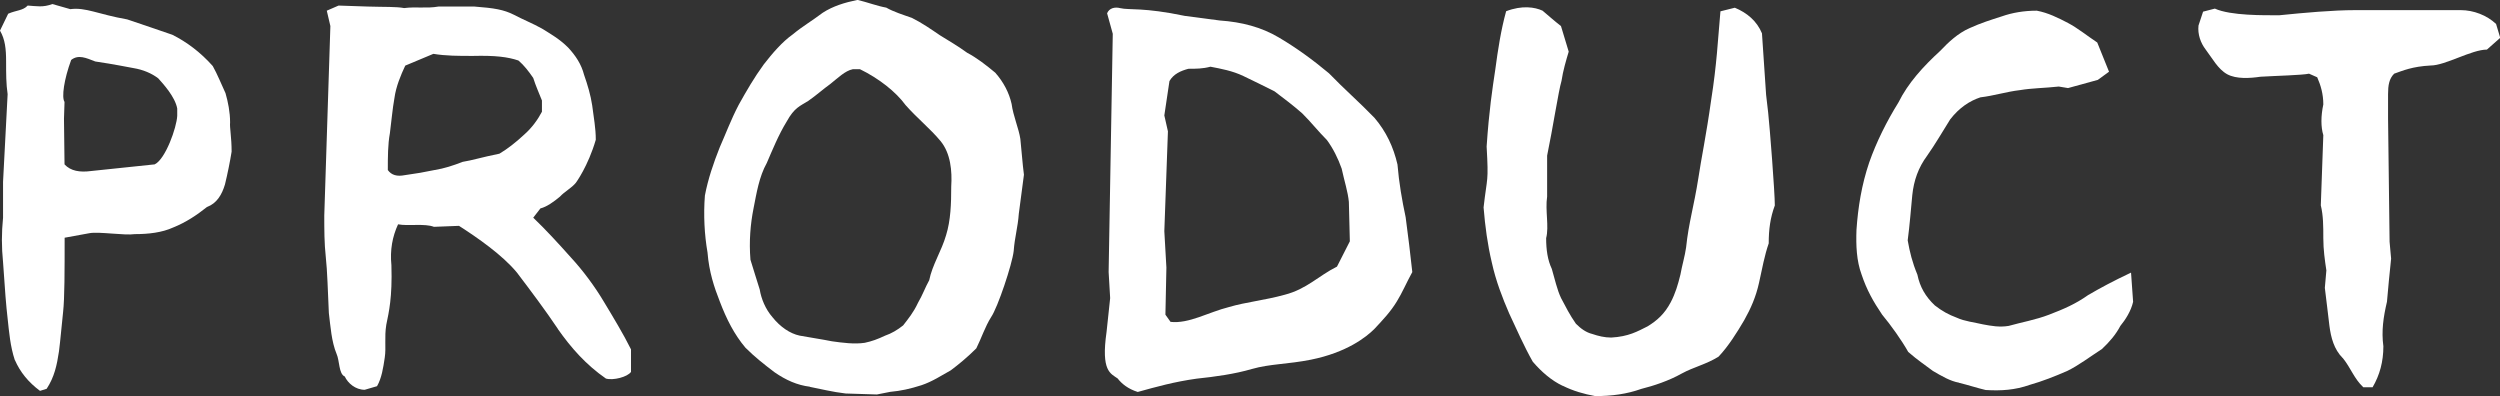 <?xml version="1.0" encoding="UTF-8"?>
<svg id="_レイヤー_2" data-name="レイヤー 2" xmlns="http://www.w3.org/2000/svg" viewBox="0 0 229.36 36.33">
  <rect x="0" y="0" width="229.36" height="36.33" fill="#333333" stroke="none"/>
  <defs>
    <style>
      .cls-1 {
        fill: #fff;
      }
    </style>
  </defs>
  <g id="contents">
    <g>
      <path class="cls-1" d="M1.36,33.04c-.42-1.27-.52-2.54-.66-3.81-.14-1.22-.24-2.49-.42-5.17-.14-1.41-.14-2.68,0-4.09v-3.29l.42-8.04c-.14-.94-.14-1.88-.14-3.01s-.09-2.02-.56-2.82l.75-1.55c.75-.33,1.36-.28,1.79-.75.8.05,1.41.19,2.26-.14l1.65.47c1.41-.19,2.54.47,5.22.94,1.41.47,2.77.94,4.14,1.41,1.32.66,2.58,1.6,3.71,2.87.42.75.8,1.69,1.17,2.49.23.8.42,1.74.42,2.68-.05.47.14,1.36.14,2.68-.14.89-.38,2.07-.61,3.01-.28.94-.75,1.74-1.65,2.07-.94.75-1.93,1.41-3.1,1.88-1.03.47-2.26.61-3.52.61-.94.14-3.24-.24-4.14-.09l-2.3.42c0,3.01,0,5.55-.14,6.81-.14,1.27-.24,2.54-.38,3.62-.19,1.27-.42,2.35-1.13,3.43l-.61.19c-1.08-.8-1.83-1.74-2.3-2.82ZM16.26,10.62v-.66c-.19-1.08-1.32-2.3-1.74-2.77-.61-.47-1.41-.8-2.26-.94-.8-.14-1.64-.33-3.52-.61-.85-.33-1.55-.66-2.21-.14-.66,1.79-.89,3.43-.61,3.85l-.05,1.55.05,4.18c.56.61,1.41.75,2.44.61l5.83-.61c.99-.47,2.02-3.38,2.07-4.46Z"/>
      <path class="cls-1" d="M51.18,30.17c-1.17-1.74-2.44-3.43-3.76-5.17-1.32-1.6-3.62-3.2-5.31-4.28l-2.3.09c-.85-.33-2.35-.05-3.29-.23-.52,1.13-.75,2.35-.61,3.76.09,2.96-.23,4.28-.47,5.45-.19,1.17,0,2.07-.14,3.01-.14.94-.28,1.88-.71,2.63l-1.13.33c-.85,0-1.55-.61-1.83-1.22-.56-.23-.47-1.46-.75-2.07-.47-1.13-.56-2.54-.71-3.76-.09-1.88-.14-3.9-.28-5.12-.14-1.27-.14-2.54-.14-3.81l.56-17.39-.33-1.41,1.08-.47,2.68.09c1.6.05,2.58,0,3.34.14,1.08-.14,2.07.05,3.15-.14h3.29c1.83.14,2.68.28,3.62.75.89.47,1.74.8,2.58,1.27.75.47,1.6.94,2.4,1.74.7.75,1.22,1.55,1.46,2.49.33.94.61,1.88.75,2.82.14,1.13.33,2.07.33,3.15-.71,2.44-1.83,3.95-1.83,3.95-.38.47-1.03.8-1.46,1.27-.56.47-1.22.94-1.79,1.08l-.66.85c1.13,1.08,2.3,2.35,3.43,3.62,1.13,1.22,2.21,2.68,3.05,4.09.85,1.41,1.79,2.96,2.49,4.37v2.07c-.33.47-1.64.8-2.3.61-1.83-1.27-3.2-2.82-4.42-4.56ZM48.08,12.36c.75-.66,1.27-1.41,1.64-2.11v-1.03c-.28-.71-.56-1.32-.8-2.07-.42-.61-.85-1.17-1.36-1.6-.99-.33-2.11-.47-4.18-.42-1.32,0-2.49,0-3.62-.19l-2.58,1.08c-.42.89-.85,1.93-.99,2.96-.19,1.03-.28,2.21-.42,3.24-.19,1.03-.19,2.21-.19,3.38.33.47.85.61,1.55.47,1.03-.14,1.83-.28,2.73-.47.89-.14,1.74-.42,2.58-.75.89-.14,1.74-.42,3.38-.75.71-.42,1.5-1.03,2.26-1.74Z"/>
      <path class="cls-1" d="M74.31,35.48c-1.17-.14-2.21-.61-3.24-1.32-.94-.71-1.83-1.41-2.68-2.26-1.03-1.22-1.74-2.63-2.35-4.23-.52-1.32-.99-2.73-1.13-4.51-.28-1.6-.38-3.43-.24-5.22.28-1.5.8-3.01,1.36-4.42.52-1.17,1.03-2.54,1.74-3.9.71-1.27,1.41-2.49,2.3-3.71.8-1.03,1.69-2.07,2.68-2.77.85-.71,1.74-1.22,2.73-1.97.94-.61,2.02-.94,3.2-1.18.94.23,1.79.56,2.63.71.66.38,1.55.66,2.35.94.94.47,1.74,1.03,2.58,1.6.85.52,1.64.99,2.49,1.6.89.47,1.74,1.13,2.58,1.83.75.85,1.27,1.83,1.5,2.87.14,1.08.66,2.26.8,3.2.14,1.32.19,2.21.33,3.29-.14,1.18-.33,2.4-.47,3.57-.09,1.27-.38,2.16-.47,3.43-.14,1.22-1.46,5.17-2.07,6.06-.56.89-.89,1.93-1.36,2.87-.8.8-1.65,1.5-2.35,2.02-.85.47-1.69,1.03-2.68,1.36-1.03.33-1.88.52-2.87.61l-1.22.24-2.87-.09c-1.22-.14-2.3-.42-3.29-.61ZM84.22,27.78c.42-.71.66-1.41,1.03-2.07.28-1.41,1.13-2.68,1.55-4.14.42-1.36.47-2.87.47-4.46.09-1.41-.05-3.05-.99-4.18-.94-1.13-2.12-2.07-3.2-3.29-.89-1.22-2.44-2.44-4.18-3.29h-.66c-.71.14-1.36.8-2.07,1.36-.66.47-1.22.99-2.02,1.55-.75.47-1.27.61-1.97,1.88-.75,1.22-1.32,2.63-1.83,3.81-.71,1.27-.94,2.77-1.22,4.18-.28,1.41-.42,3.01-.28,4.7.28.89.56,1.83.85,2.73.14.85.52,1.79,1.17,2.54.71.89,1.6,1.5,2.49,1.69,1.03.19,2.02.33,2.96.52.99.14,2.07.28,3.01.14.66-.14,1.18-.33,1.88-.66.56-.19,1.13-.52,1.65-.94.47-.61.94-1.17,1.36-2.07Z"/>
      <path class="cls-1" d="M102.55,34.73c-.66-.47-1.55-.66-1.03-4.28l.33-3.1-.14-2.4.38-21.85-.52-1.88c.19-.47.7-.61,1.22-.47.8.19,2.11-.09,5.92.71l3.2.42c2.02.14,3.81.61,5.4,1.55,1.6.94,3.15,2.07,4.61,3.29,1.41,1.46,2.82,2.68,4.18,4.09,1.08,1.27,1.74,2.68,2.11,4.28.14,1.69.42,3.29.75,4.84.24,1.74.42,3.34.61,5.03-.52.94-.94,1.93-1.41,2.68-.56.94-1.32,1.74-2.07,2.54-.75.75-2.54,2.16-5.83,2.82-2.11.42-3.76.38-5.4.85-1.6.47-3.38.71-5.08.89-2.02.28-3.71.75-5.4,1.22-.89-.28-1.46-.75-1.83-1.22ZM123.84,22.14l-.09-3.62c-.09-.94-.42-1.93-.66-3.05-.33-.94-.8-1.88-1.36-2.63-.8-.8-1.46-1.65-2.26-2.44-.85-.75-1.74-1.41-2.54-2.02-.94-.47-1.88-.94-2.87-1.41-.99-.47-2.02-.66-3.01-.85-.71.19-1.32.19-2.02.19-.7.19-1.36.47-1.74,1.13l-.47,3.15.33,1.46-.33,9.16.19,3.34-.09,4.32.47.66c1.69.19,3.48-.89,5.36-1.36,1.6-.47,3.24-.61,5.12-1.13,2.02-.52,3.1-1.74,4.79-2.58l1.17-2.3Z"/>
      <path class="cls-1" d="M143.35,35.39c-.99-.47-1.93-1.27-2.73-2.21-.8-1.41-1.5-3.01-2.16-4.42-.61-1.41-1.22-2.96-1.6-4.7-.38-1.6-.61-3.29-.75-5.03.33-2.91.47-2.21.28-5.59.23-3.38.52-5.22.8-7.1.23-1.74.52-3.62.99-5.31,1.46-.56,2.63-.38,3.34-.05.56.47,1.08.94,1.69,1.41l.71,2.35c-.24.8-.52,1.74-.66,2.68-.28.94-.8,4.37-1.32,6.86v3.76c-.19,1.27.19,2.73-.09,3.81,0,1.08.14,2.02.52,2.82.28.94.47,1.88.85,2.68.42.8.8,1.55,1.36,2.35.47.47.94.8,1.5.94.56.19,1.13.33,1.74.33,1.6-.09,2.4-.56,3.34-1.03.85-.52,1.55-1.13,2.12-2.21.42-.8.66-1.6.89-2.54.14-.8.42-1.74.52-2.49.24-2.3.71-3.71,1.13-6.39.24-1.65.71-3.85,1.17-7.14.52-3.29.61-5.45.85-8.13l1.32-.33c1.13.47,2.02,1.22,2.49,2.35l.38,5.64.19,1.64c.14,1.27.61,7.28.61,8.51-.42,1.13-.56,2.21-.56,3.48-.38,1.08-.61,2.35-.89,3.62s-.75,2.35-1.36,3.43c-.66,1.13-1.46,2.4-2.35,3.34-1.13.71-2.26.94-3.38,1.55-1.17.66-2.58,1.13-3.71,1.41-1.32.47-2.68.66-4.23.66-1.03-.19-2.02-.47-2.96-.94Z"/>
      <path class="cls-1" d="M179.73,35.11c-.8-.14-1.6-.61-2.4-1.08-.61-.47-1.41-.99-2.26-1.74-.61-1.08-1.55-2.4-2.4-3.43-.8-1.18-1.41-2.26-1.88-3.67-.47-1.27-.52-2.68-.47-4.09.14-2.07.47-4.14,1.17-6.2.66-1.88,1.6-3.76,2.68-5.5.89-1.79,2.26-3.29,3.85-4.75.71-.75,1.6-1.6,2.68-2.07,1.03-.47,1.93-.75,2.96-1.08.94-.33,2.02-.52,3.2-.52,1.03.19,1.97.66,2.87,1.13.89.47,1.69,1.13,2.68,1.79l1.08,2.68-1.03.75-2.73.75-.85-.14c-1.27.14-2.44.14-3.57.33-1.22.14-2.4.52-3.62.66-.99.33-1.93.94-2.77,2.02-.71,1.13-1.36,2.26-2.12,3.34-.8,1.08-1.22,2.26-1.36,3.62-.14,1.46-.23,2.68-.42,4.14.19,1.08.42,2.02.89,3.15.23,1.13.75,2.02,1.6,2.82.66.52,1.27.85,2.02,1.13.71.33,1.6.42,2.4.61.75.14,1.5.28,2.35.14,1.17-.33,2.49-.56,3.71-1.03,1.36-.52,2.44-.99,3.57-1.79,1.13-.66,2.26-1.27,3.95-2.07l.19,2.68c-.19.85-.71,1.65-1.17,2.21-.42.8-.99,1.46-1.69,2.12-1.08.7-2.21,1.55-3.2,2.02-1.08.47-2.26.94-3.43,1.27-1.32.47-2.63.56-4.04.47-.8-.19-1.64-.47-2.44-.66Z"/>
      <path class="cls-1" d="M214.93,32.85c-.8-.8-1.08-1.88-1.22-2.96-.14-1.13-.28-2.4-.42-3.48l.14-1.6c-.14-.94-.28-1.88-.28-2.96s0-2.07-.23-3.01l.23-6.44c-.23-.75-.23-1.74,0-2.82,0-.94-.23-1.74-.56-2.49l-.75-.33c-.66.14-2.96.19-4.46.28-.94.14-2.21.23-3.05-.23-.85-.47-1.36-1.46-1.97-2.26-.47-.61-.75-1.41-.66-2.21l.42-1.27,1.08-.28c1.46.66,4.51.61,5.92.61,2.26-.23,4.93-.47,6.96-.47h9.68c1.17,0,2.4.47,3.24,1.27l.38,1.27-1.22,1.08c-1.41,0-3.81,1.46-5.17,1.46-1.69.09-2.54.47-3.34.75-.47.47-.56,1.08-.56,1.88v2.21l.14,11.33.14,1.55c-.14,1.41-.28,2.68-.38,3.95-.33,1.41-.52,2.68-.33,4.09,0,1.41-.33,2.63-.99,3.76h-.85c-.85-.8-1.13-1.74-1.88-2.68Z"/>
    </g>
  </g>
</svg>